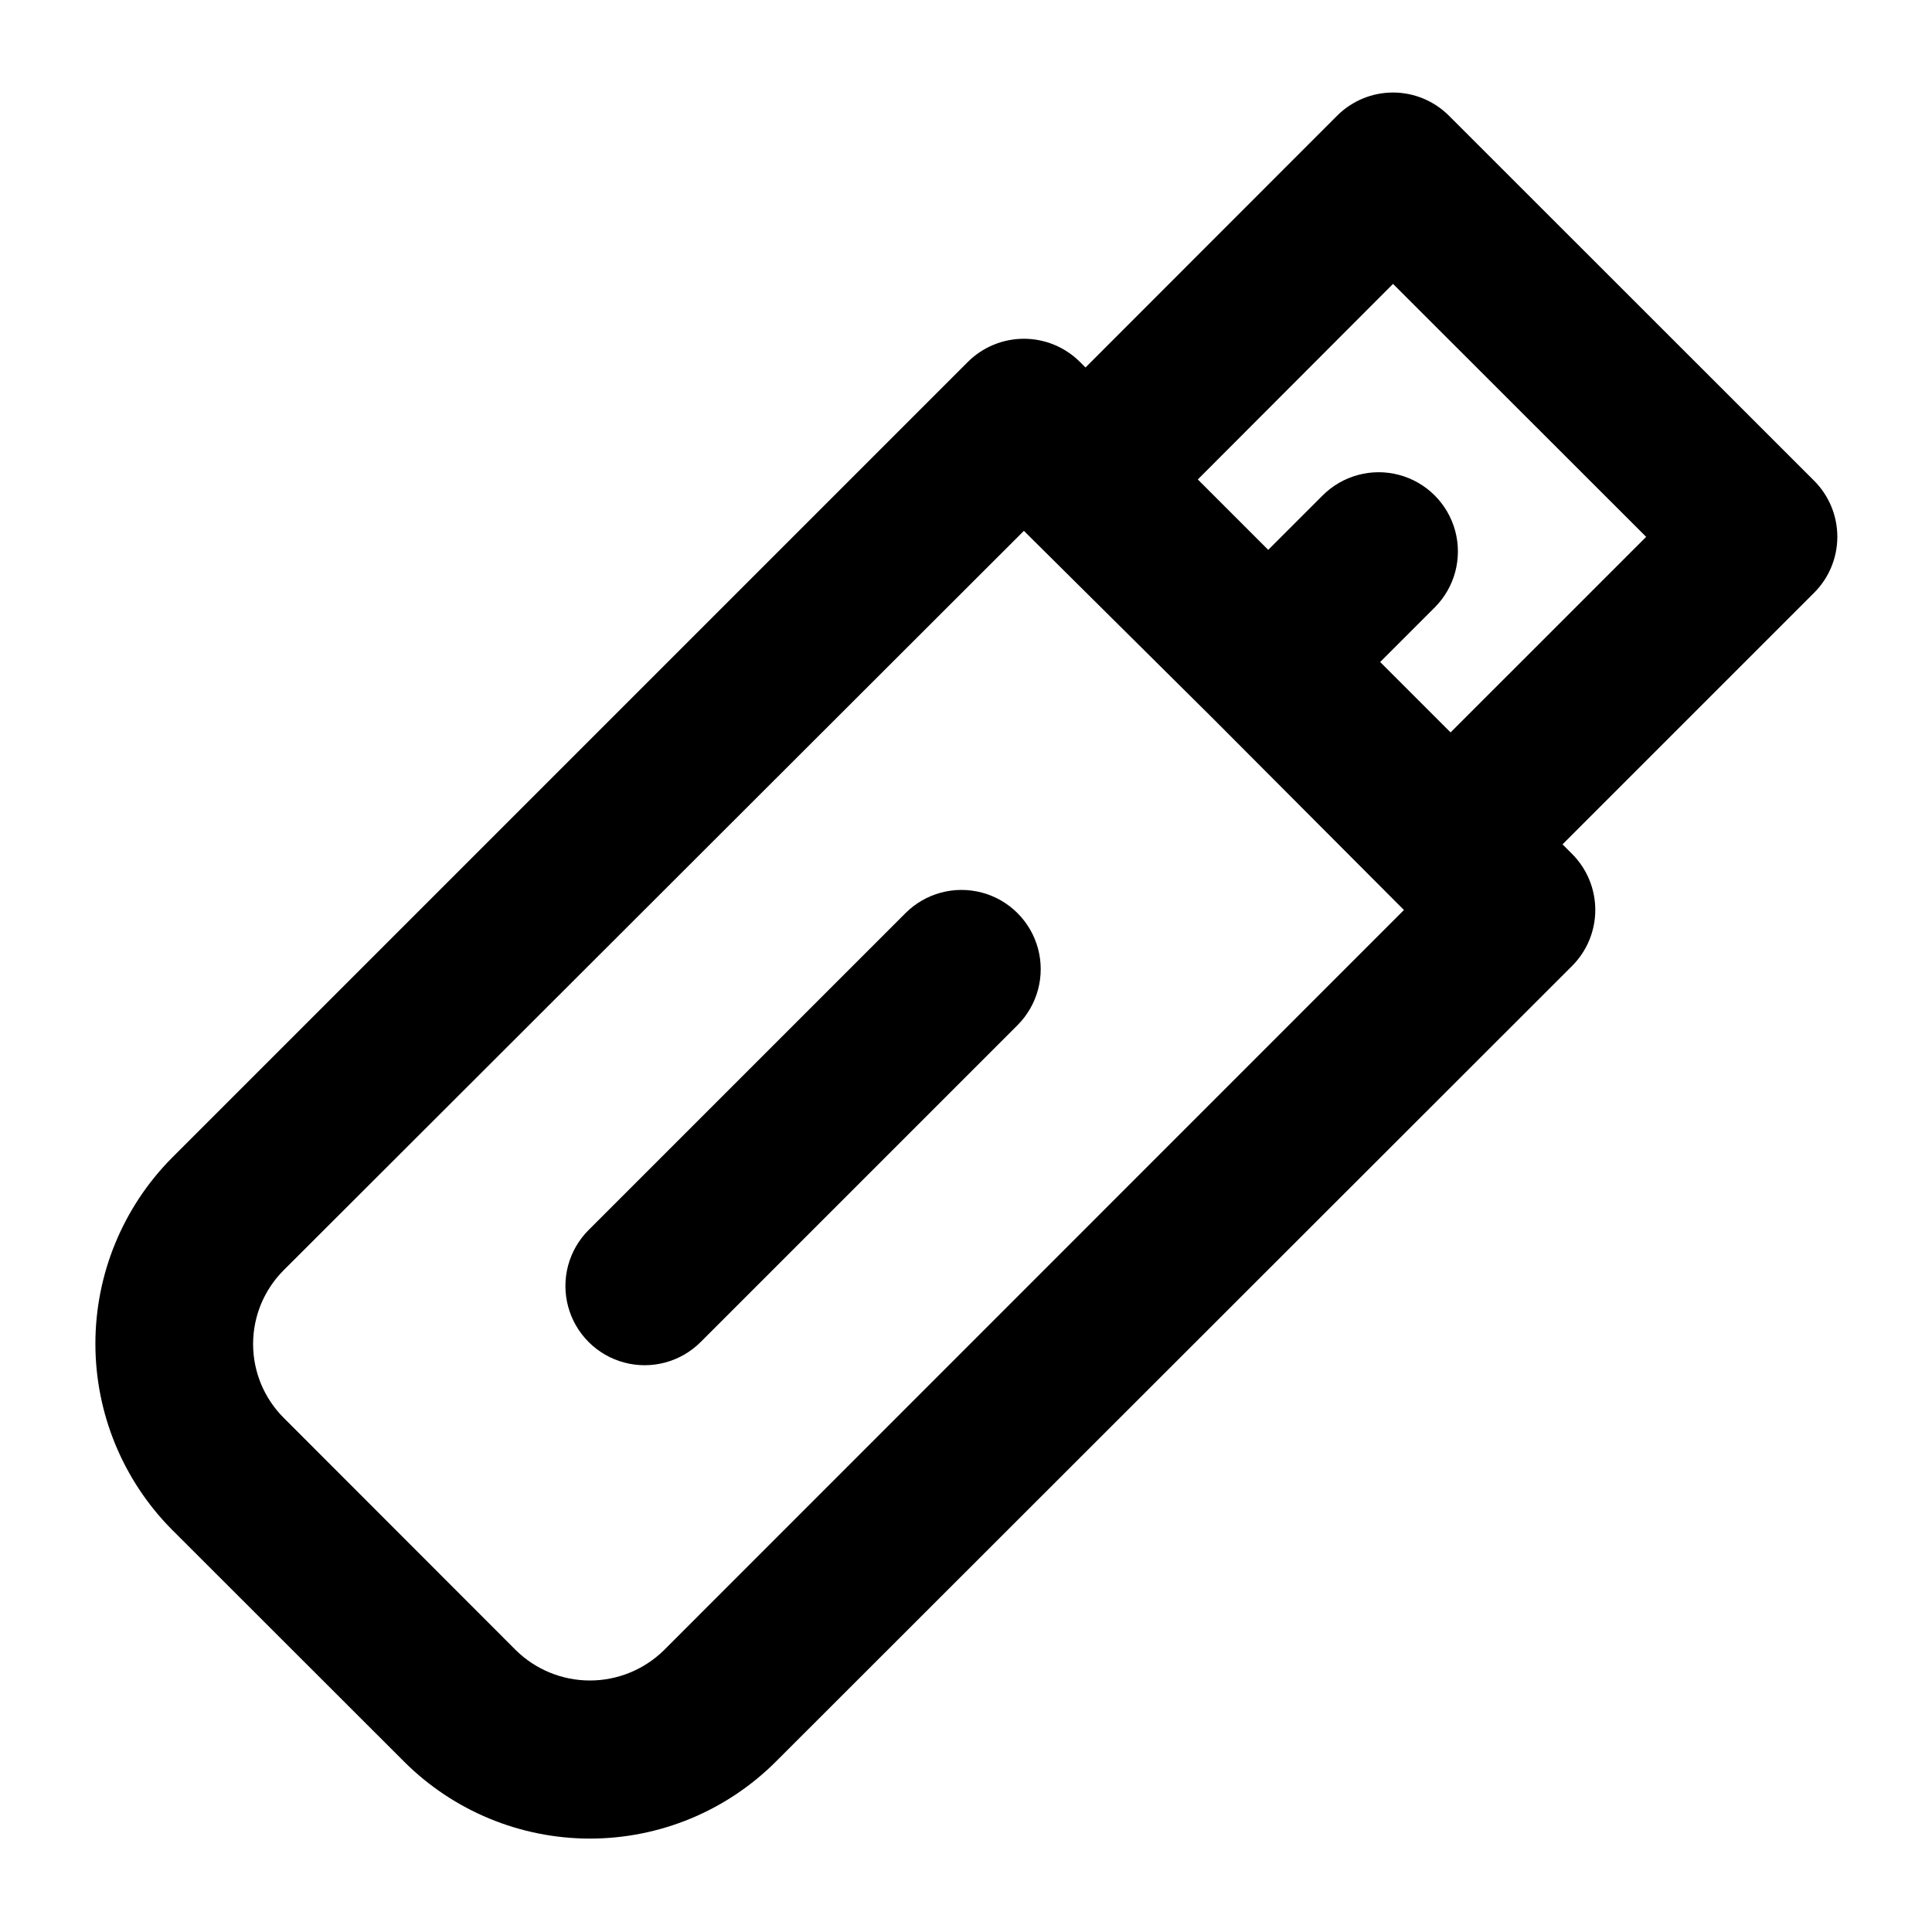 <?xml version="1.0" encoding="UTF-8"?>
<!-- Uploaded to: SVG Repo, www.svgrepo.com, Generator: SVG Repo Mixer Tools -->
<svg fill="#000000" width="800px" height="800px" version="1.1" viewBox="144 144 512 512" xmlns="http://www.w3.org/2000/svg">
 <g>
  <path d="m528 174.68c-3.93-3.941-9.27-6.16-14.836-6.16-5.566 0-10.902 2.219-14.832 6.16l-66.664 66.707-1.492-1.492c-3.941-3.918-9.273-6.121-14.832-6.121-5.562 0-10.895 2.203-14.836 6.121l-211.04 211.04c-12.934 13.098-20.188 30.762-20.188 49.168 0 18.41 7.254 36.074 20.188 49.172l61.625 61.578-0.004-0.004c13.07 13.059 30.789 20.395 49.262 20.395 18.477 0 36.195-7.336 49.262-20.395l210.99-210.85c3.945-3.938 6.164-9.285 6.164-14.859s-2.219-10.918-6.164-14.859l-2.519-2.519 66.66-66.66h0.004c3.945-3.938 6.164-9.281 6.164-14.855 0-5.574-2.219-10.922-6.164-14.859zm-208.1 406.69c-5.231 5.113-12.254 7.977-19.57 7.977-7.312 0-14.34-2.863-19.57-7.977l-61.574-61.625c-5.195-5.188-8.113-12.227-8.113-19.57 0-7.34 2.918-14.379 8.113-19.566l196.16-195.93 1.445 1.445 48.516 48.141 48.234 48.375 2.519 2.519zm208.52-243.27-18.66-18.66 14.465-14.465c5.297-5.305 7.363-13.039 5.418-20.281-1.949-7.246-7.613-12.898-14.859-14.836-7.246-1.934-14.977 0.141-20.277 5.449l-14.414 14.414-18.66-18.66 51.734-51.824 67.082 67.035z"/>
  <path d="m383.95 386-83.969 83.969c-5.301 5.309-7.367 13.039-5.418 20.285 1.945 7.242 7.609 12.898 14.855 14.832 7.246 1.938 14.977-0.141 20.277-5.449l83.969-83.969c5.297-5.309 7.363-13.039 5.418-20.285-1.949-7.242-7.613-12.898-14.859-14.832-7.246-1.938-14.977 0.141-20.273 5.449z"/>
 </g>
</svg>